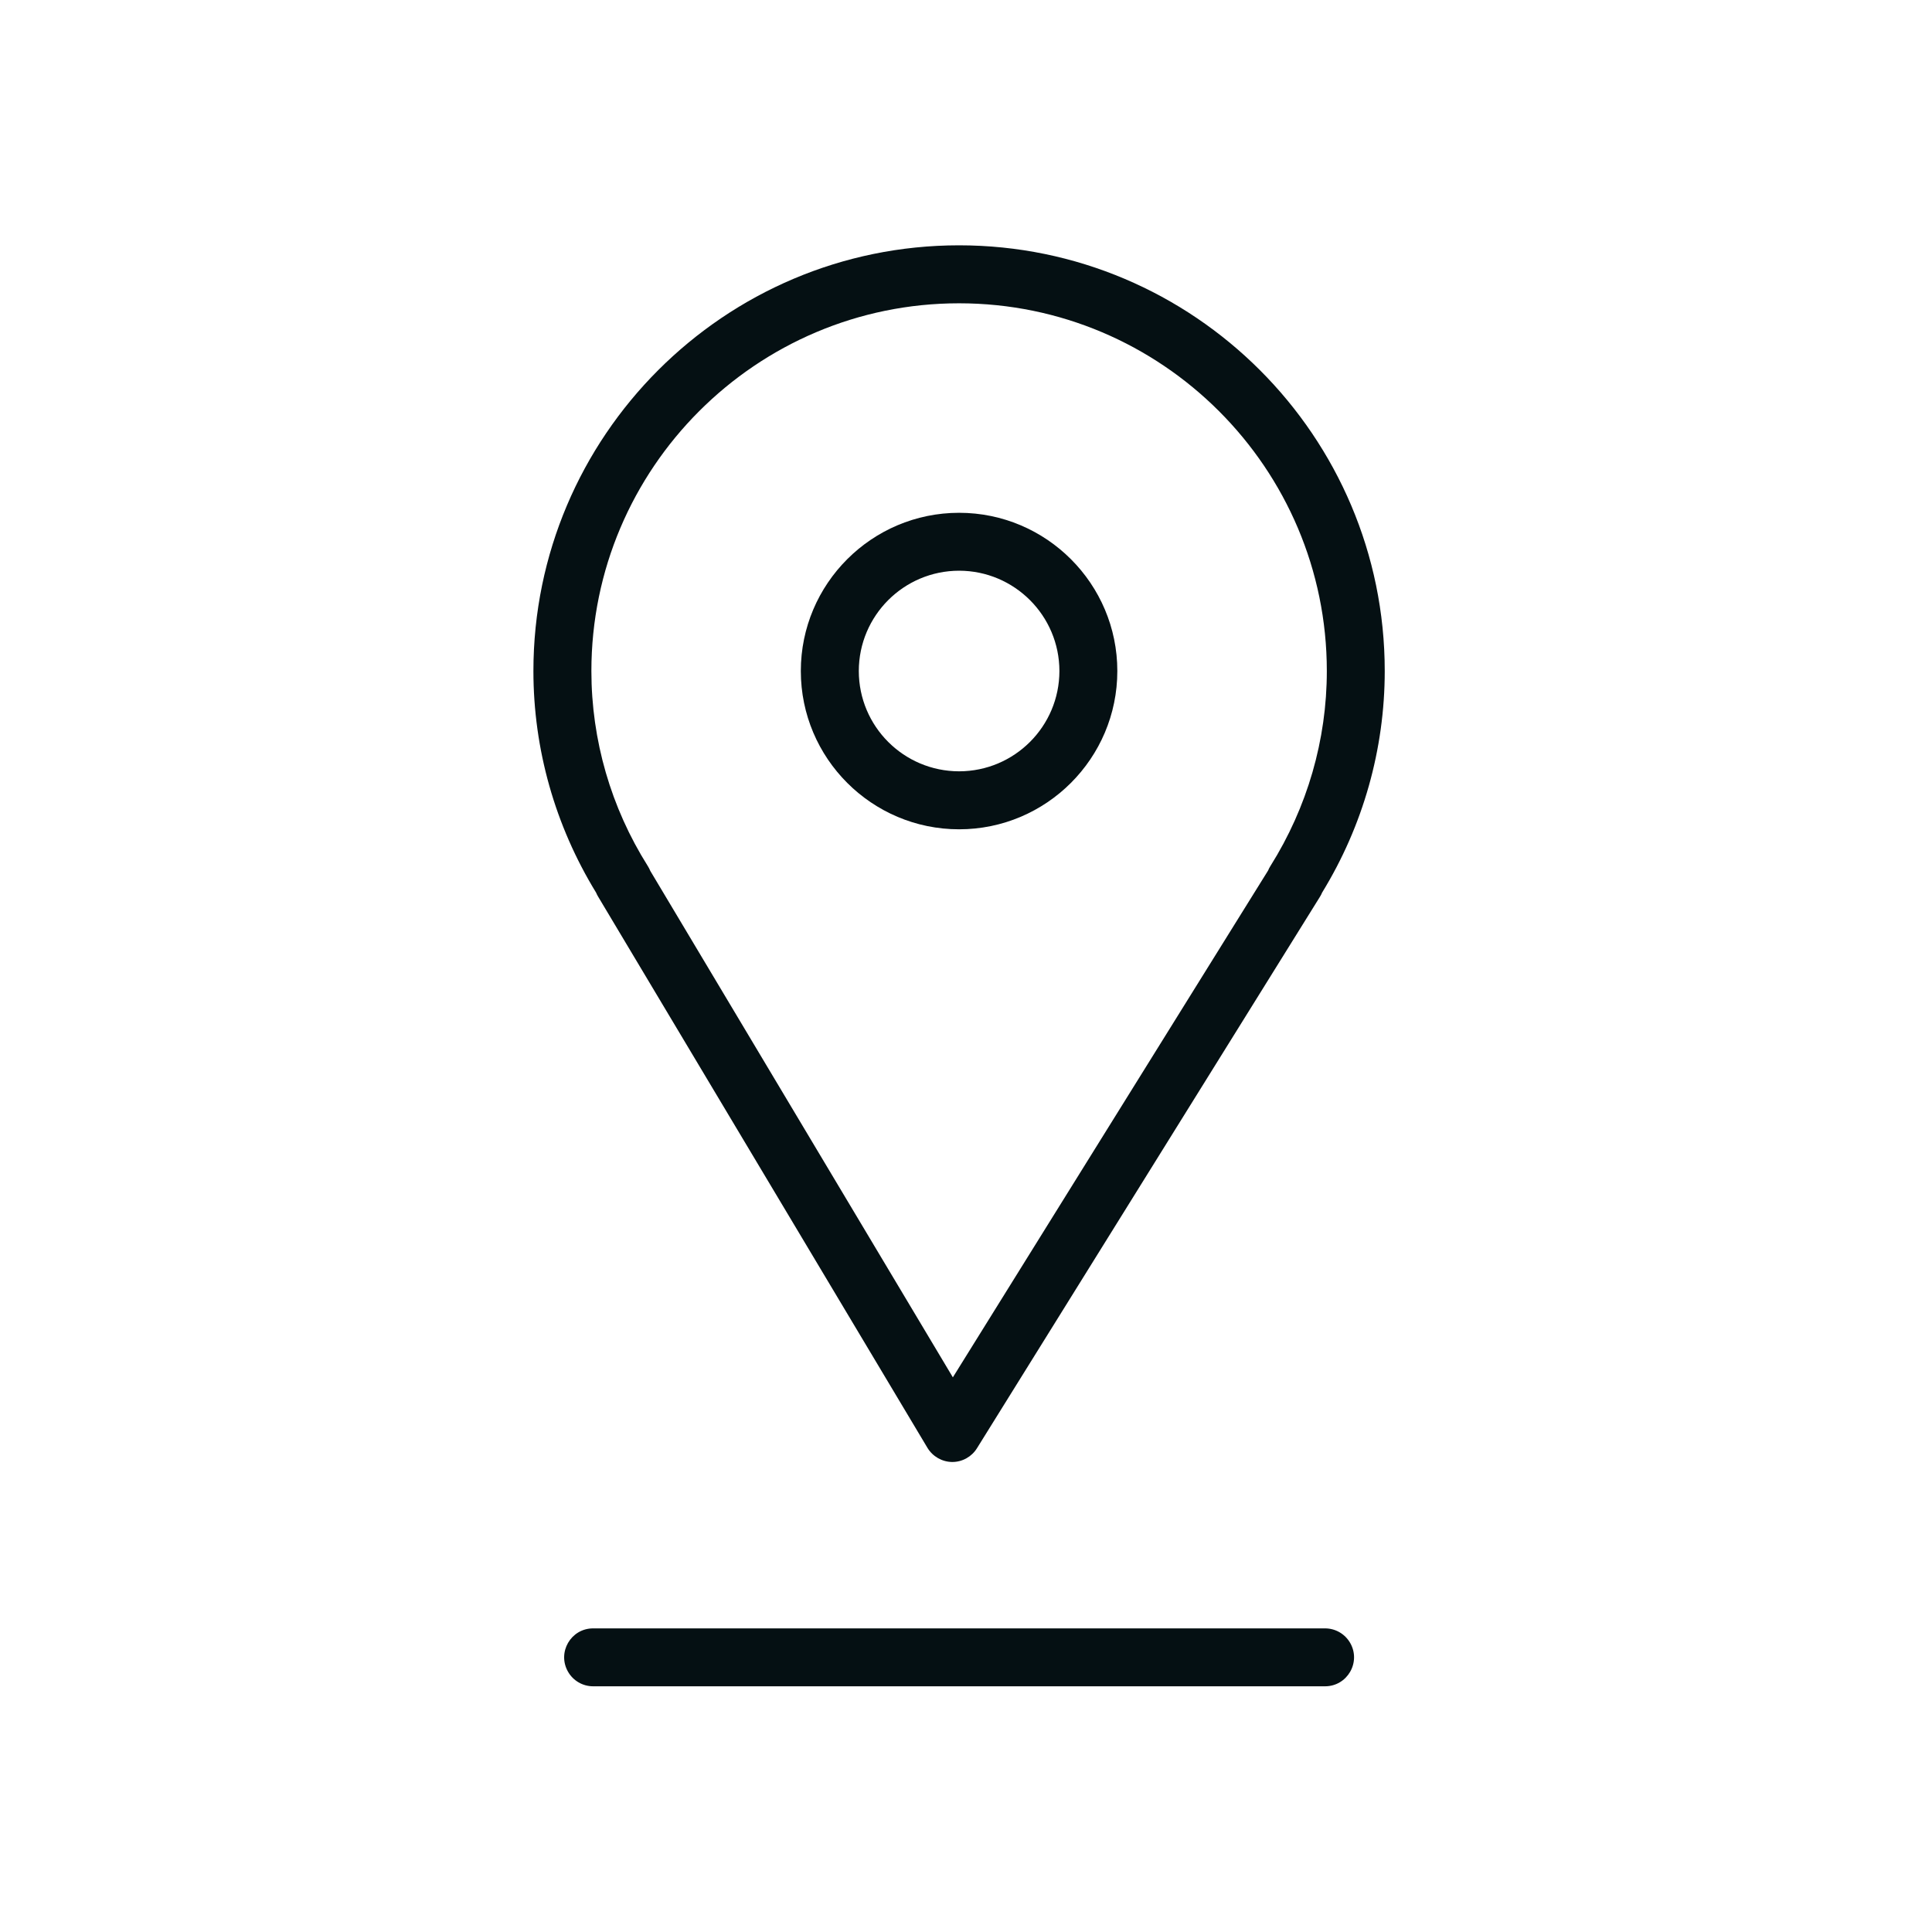 <?xml version="1.0" encoding="UTF-8"?> <svg xmlns="http://www.w3.org/2000/svg" viewBox="0 0 29.99 29.99" data-guides="{&quot;vertical&quot;:[],&quot;horizontal&quot;:[]}"><defs></defs><path fill="#051013" stroke="#051013" fill-opacity="1" stroke-width="0" stroke-opacity="1" fill-rule="evenodd" id="tSvg1418fd8b89a" title="Path 2" d="M9.282 13.914C10.987 16.768 12.692 19.621 14.397 22.475C14.478 22.609 14.623 22.692 14.779 22.694C14.781 22.694 14.782 22.694 14.783 22.694C14.938 22.694 15.083 22.613 15.165 22.481C16.94 19.628 18.715 16.774 20.489 13.921C20.503 13.899 20.514 13.877 20.523 13.855C21.158 12.82 21.495 11.63 21.495 10.416C21.495 6.772 18.531 3.808 14.887 3.808C11.244 3.808 8.28 6.772 8.28 10.416C8.28 11.628 8.616 12.816 9.253 13.856C9.261 13.876 9.271 13.895 9.282 13.914ZM14.887 4.708C18.035 4.708 20.596 7.269 20.596 10.416C20.596 11.485 20.293 12.532 19.72 13.444C19.706 13.466 19.694 13.488 19.685 13.512C18.054 16.134 16.422 18.757 14.791 21.38C13.225 18.759 11.659 16.139 10.094 13.518C10.083 13.492 10.071 13.467 10.056 13.444C9.484 12.537 9.18 11.488 9.18 10.416C9.18 7.269 11.74 4.708 14.887 4.708Z"></path><path fill="#051013" stroke="#051013" fill-opacity="1" stroke-width="0" stroke-opacity="1" fill-rule="evenodd" id="tSvg8e4118dbbf" title="Path 3" d="M14.888 12.873C16.242 12.873 17.344 11.771 17.344 10.416C17.344 9.062 16.242 7.96 14.888 7.96C13.533 7.96 12.431 9.062 12.431 10.416C12.431 11.771 13.533 12.873 14.888 12.873ZM14.888 8.859C15.747 8.86 16.444 9.557 16.445 10.416C16.444 11.276 15.747 11.972 14.888 11.973C14.028 11.972 13.332 11.276 13.331 10.416C13.332 9.557 14.028 8.86 14.888 8.859ZM20.568 25.277C16.781 25.277 12.994 25.277 9.207 25.277C8.861 25.277 8.645 25.651 8.818 25.951C8.898 26.09 9.046 26.176 9.207 26.176C12.994 26.176 16.781 26.176 20.568 26.176C20.914 26.176 21.131 25.802 20.958 25.502C20.877 25.362 20.729 25.277 20.568 25.277Z"></path></svg> 